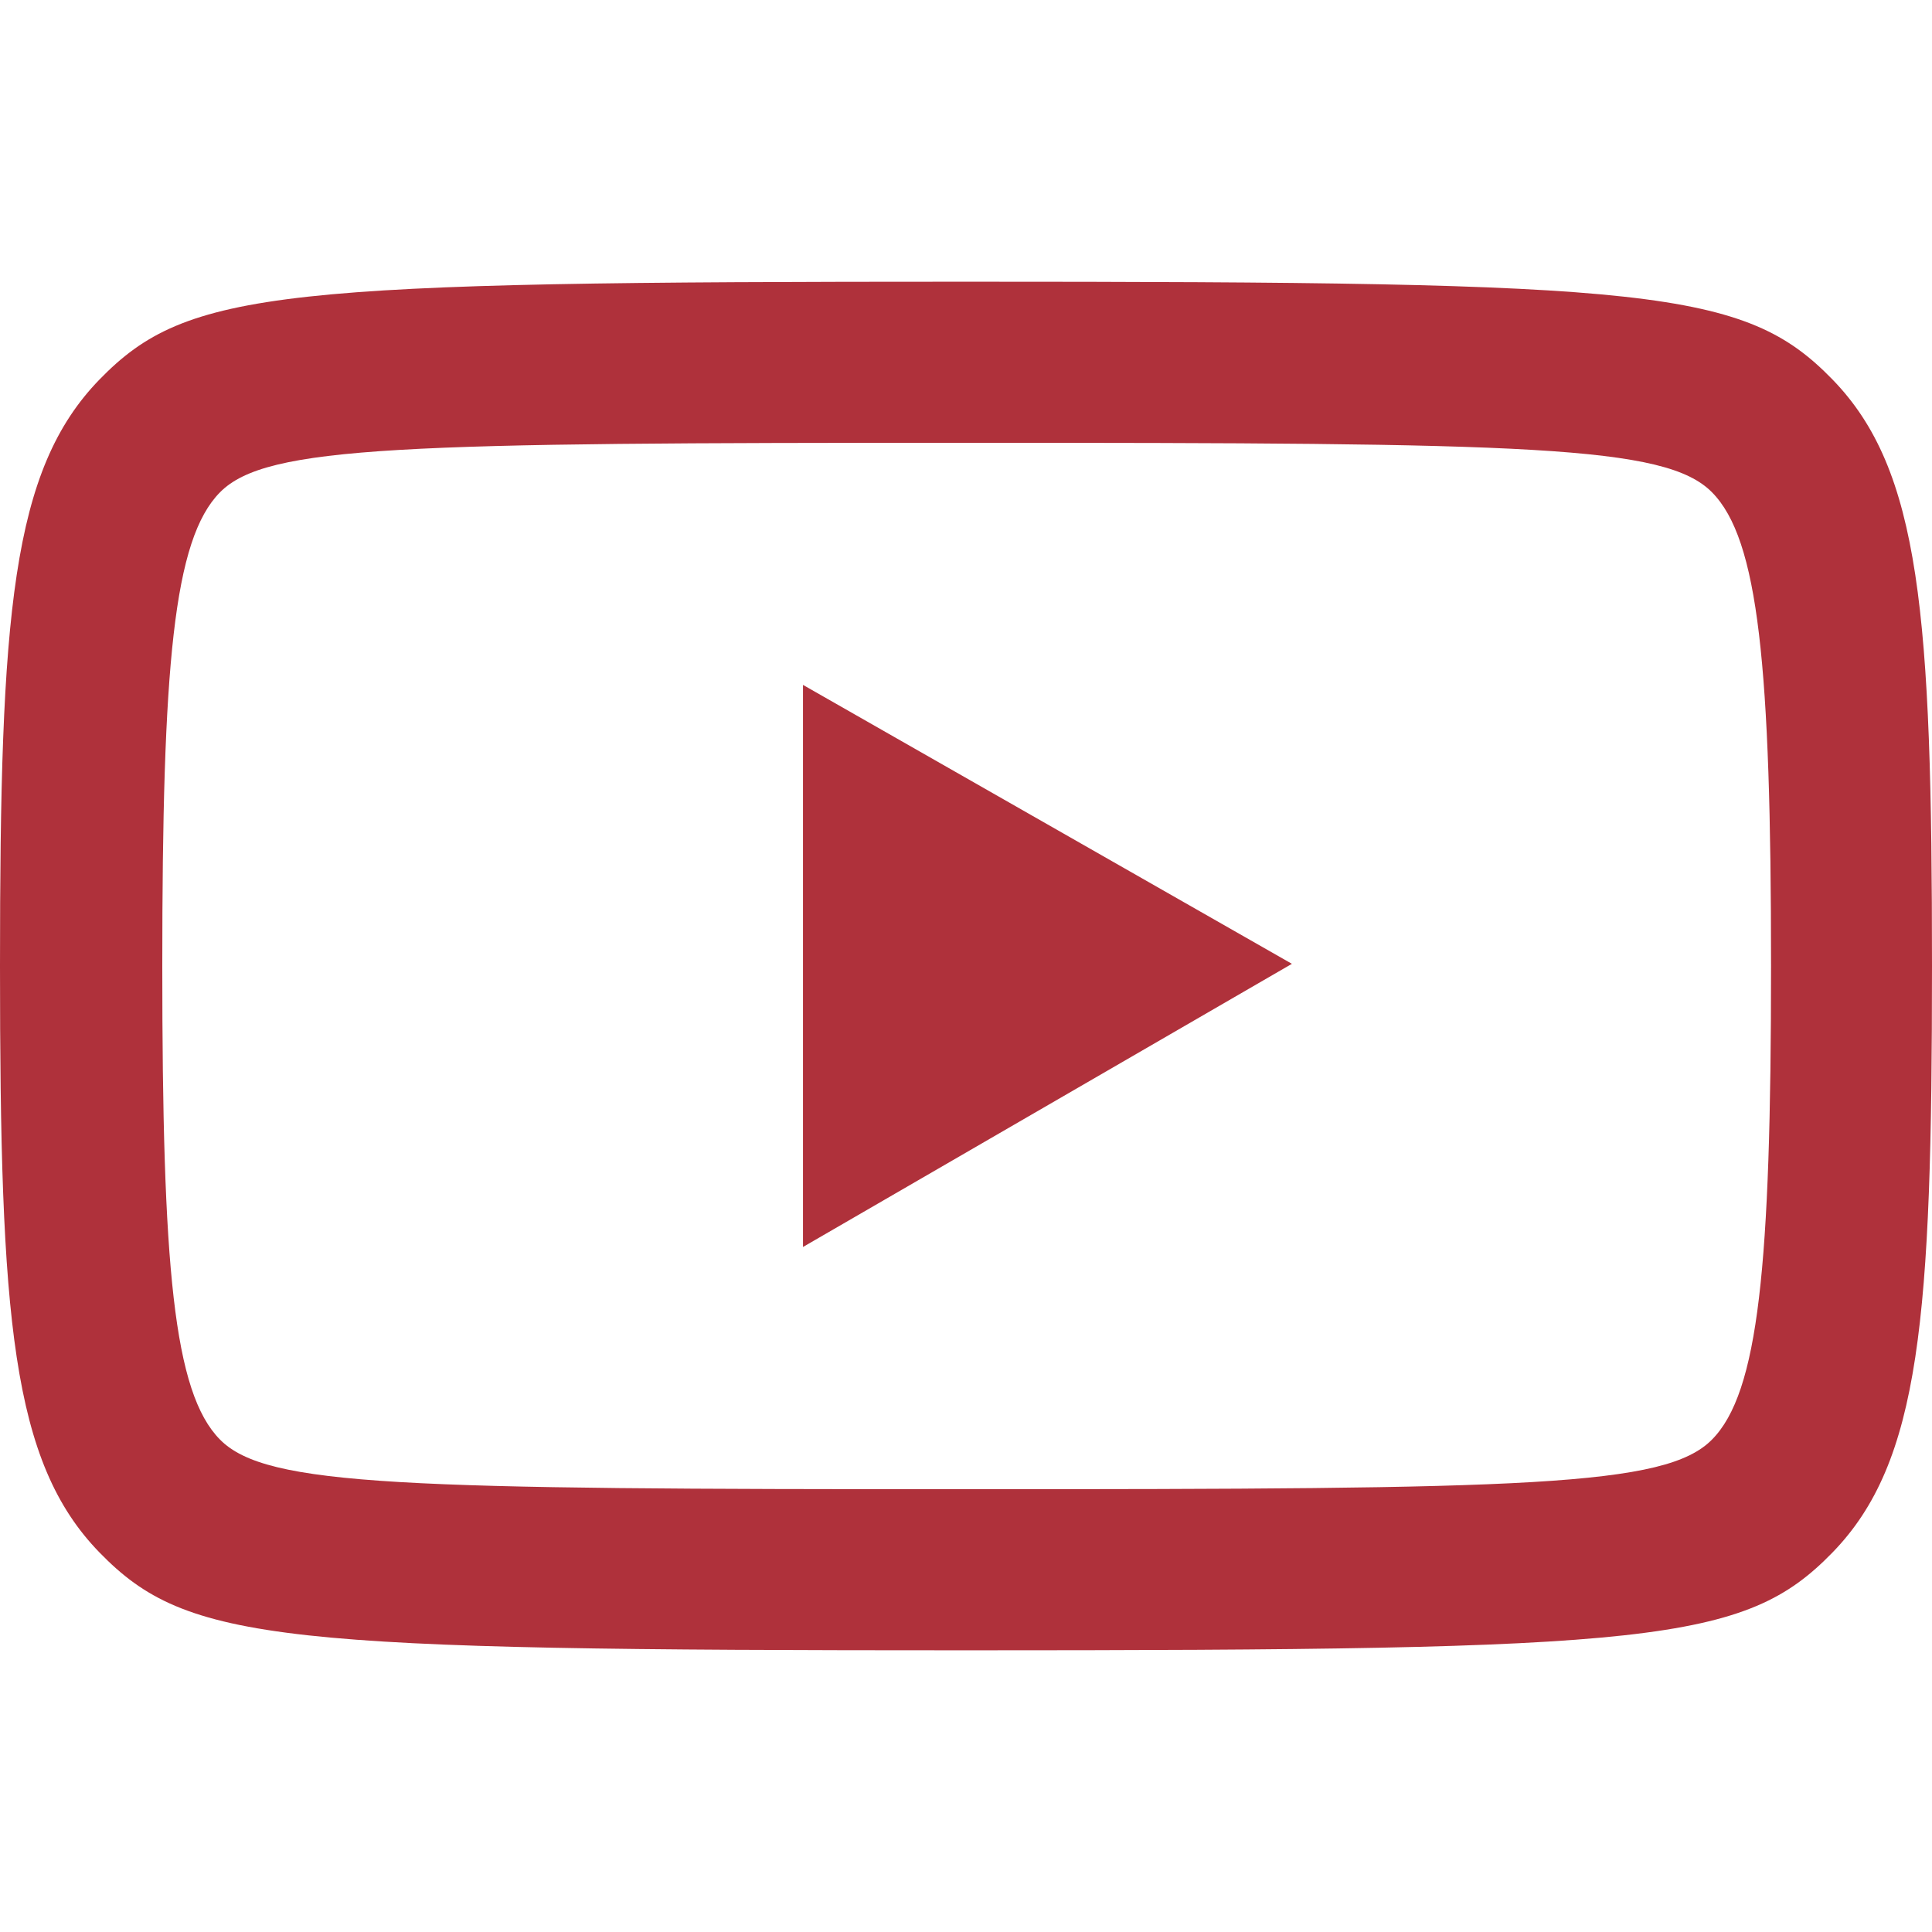 <svg width="16" height="16" viewBox="0 0 16 16" fill="none" xmlns="http://www.w3.org/2000/svg">
<g id="youtube">
<path id="Vector" d="M8 2.333C2.313 2.333 1.553 2.393 0.824 3.143C0.095 3.893 0 5.084 0 8C0 10.916 0.095 12.108 0.824 12.857C1.553 13.607 2.313 13.667 8 13.667C13.687 13.667 14.447 13.607 15.176 12.857C15.905 12.107 16 10.916 16 8C16 5.084 15.905 3.893 15.176 3.143C14.447 2.393 13.687 2.333 8 2.333ZM8 3.667C12.656 3.667 13.793 3.687 14.178 4.077C14.564 4.467 14.667 5.513 14.667 8C14.667 10.487 14.564 11.532 14.178 11.922C13.793 12.312 12.656 12.333 8 12.333C3.344 12.333 2.207 12.312 1.822 11.922C1.436 11.532 1.344 10.487 1.344 8C1.344 5.513 1.436 4.467 1.822 4.077C2.207 3.687 3.344 3.667 8 3.667ZM6.65 5.672V10.327L10.699 7.982L6.65 5.672Z" fill="#AF313B"/>
</g>
</svg>
